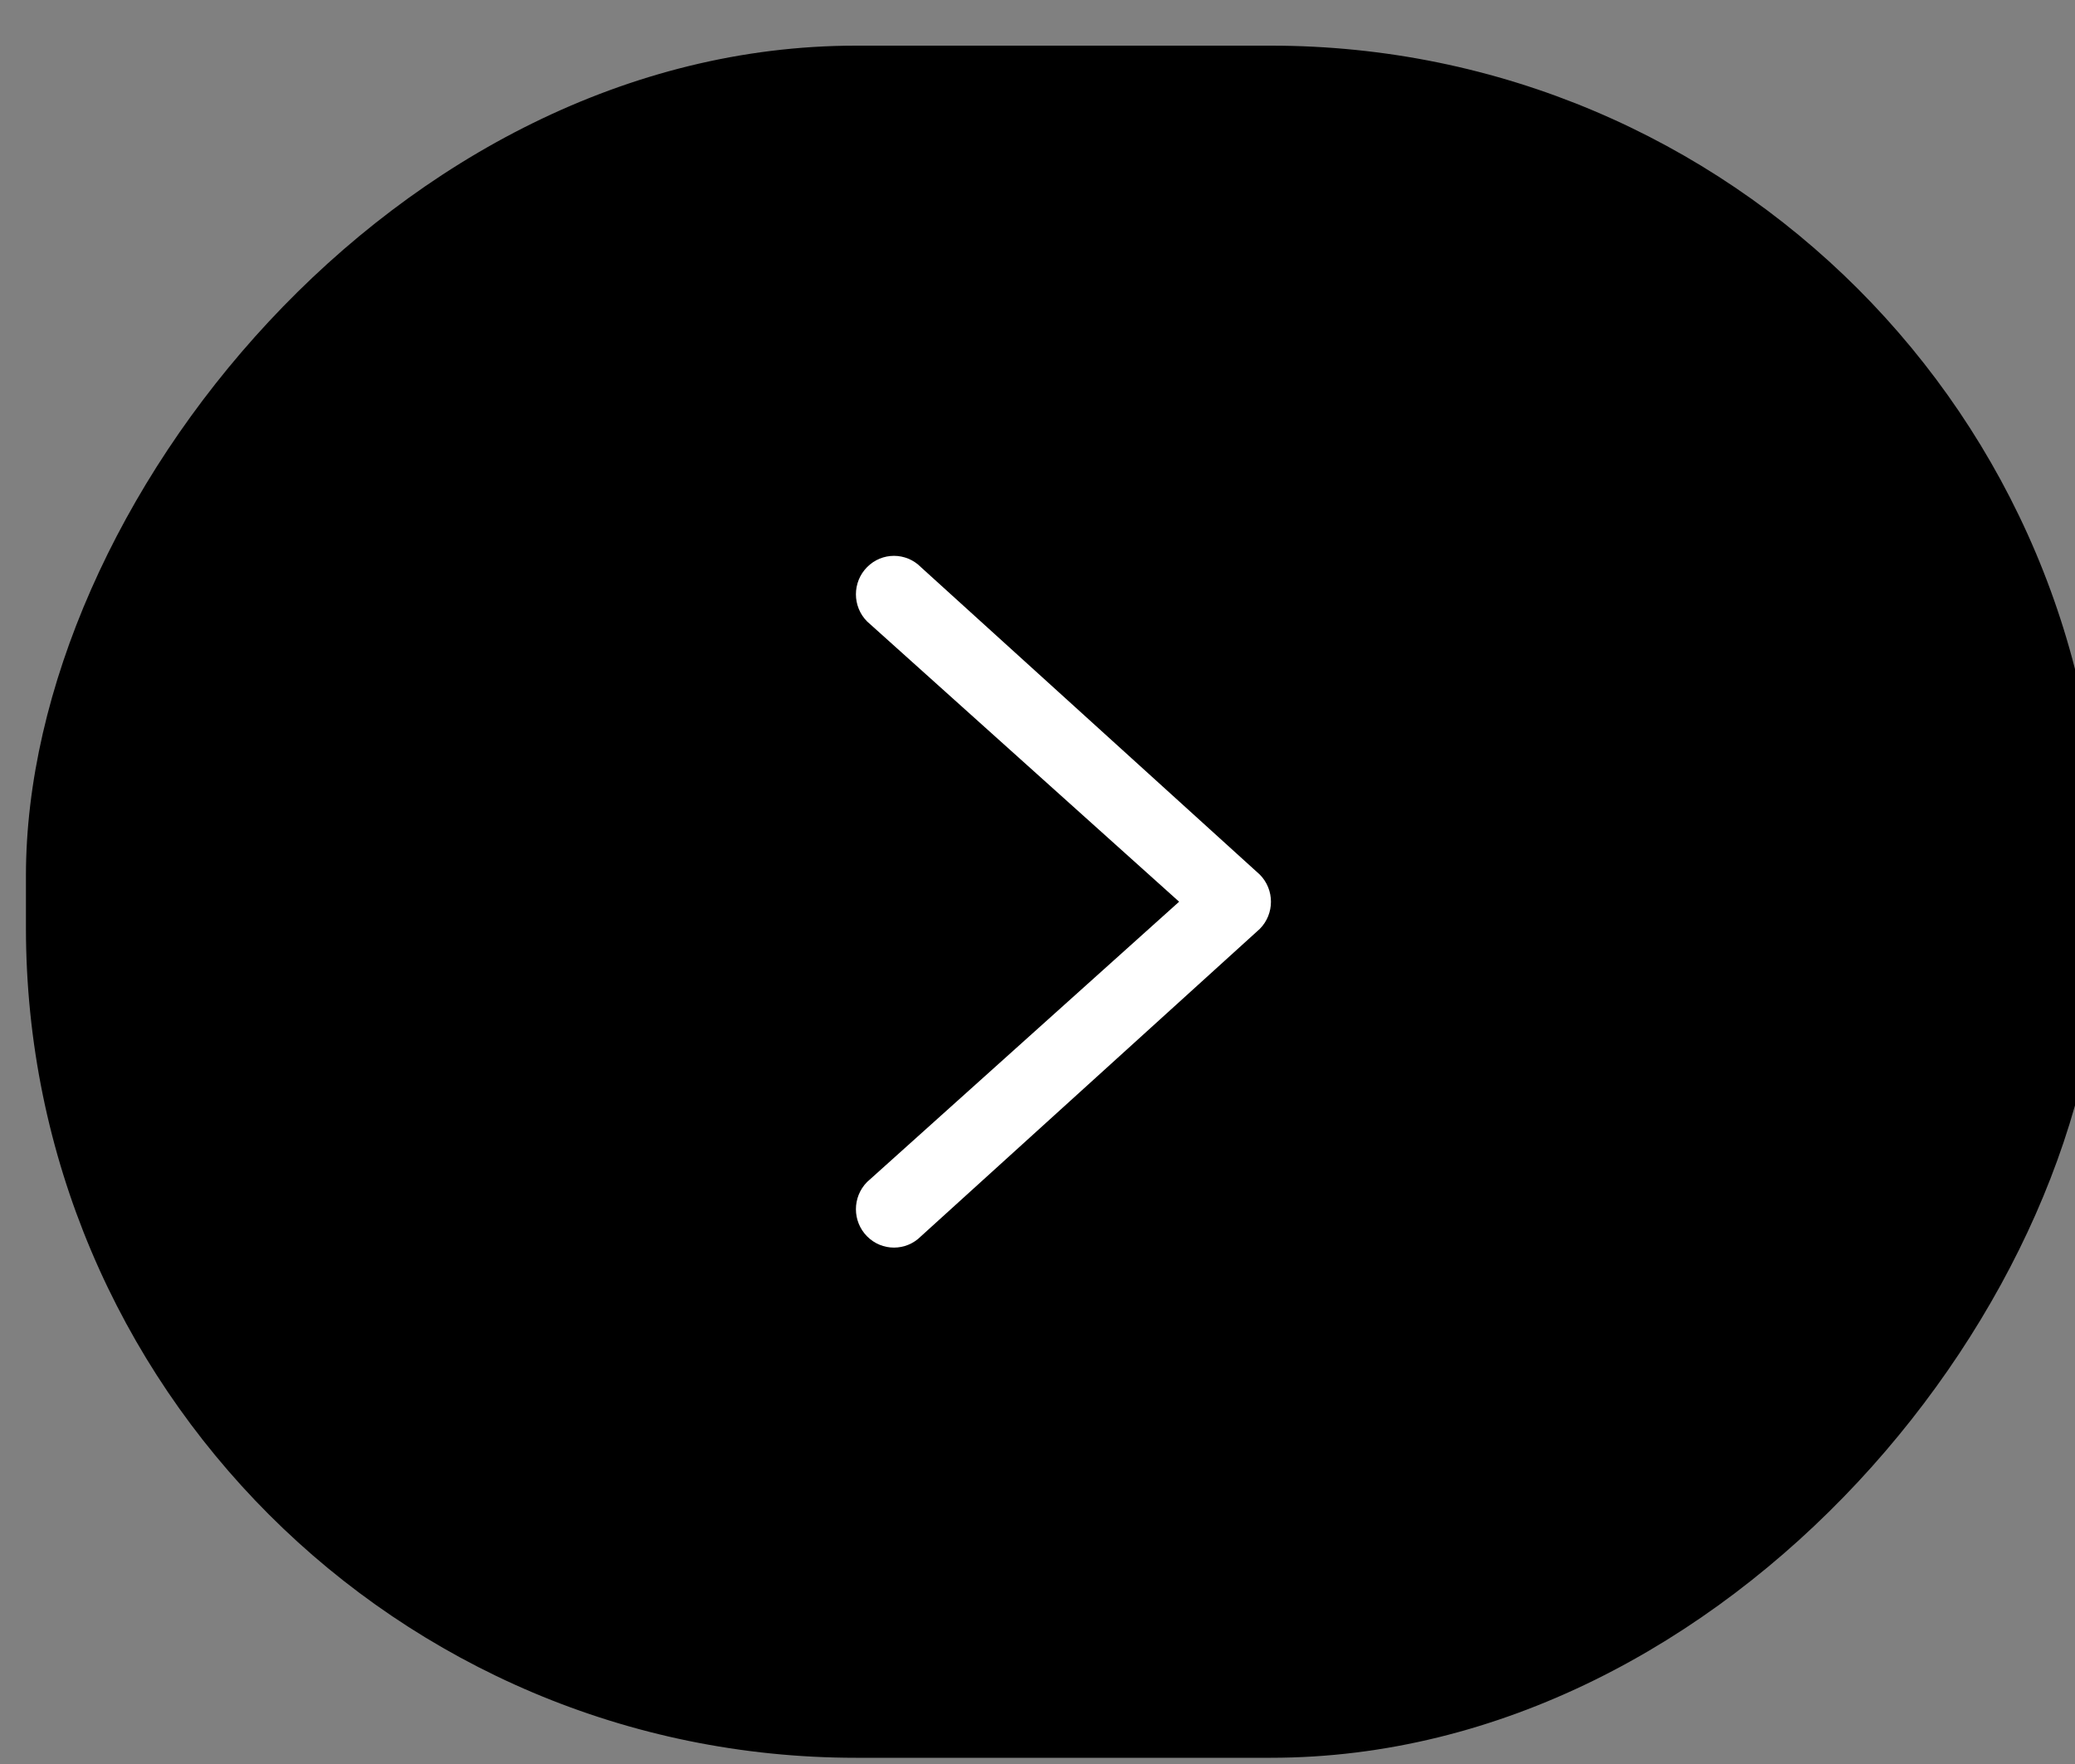 <svg width="40" height="34" viewBox="0 0 40 34" fill="none" xmlns="http://www.w3.org/2000/svg">
<rect x="0" y="0" width="40" height="34" fill="#808080" stroke="none"/>
<rect width="40" height="33" rx="16" transform="matrix(-1 0 0 1 40.5 0.88)" fill="black"/>
<path fill-rule="evenodd" clip-rule="evenodd" d="M16.715 10.931C17.001 10.641 17.465 10.641 17.752 10.931L24.285 16.857C24.572 17.146 24.572 17.615 24.285 17.904L17.752 23.83C17.465 24.119 17.001 24.119 16.715 23.83C16.428 23.541 16.428 23.072 16.715 22.782L22.73 17.38L16.715 11.978C16.428 11.689 16.428 11.22 16.715 10.931Z" fill="white"/>
</svg>
